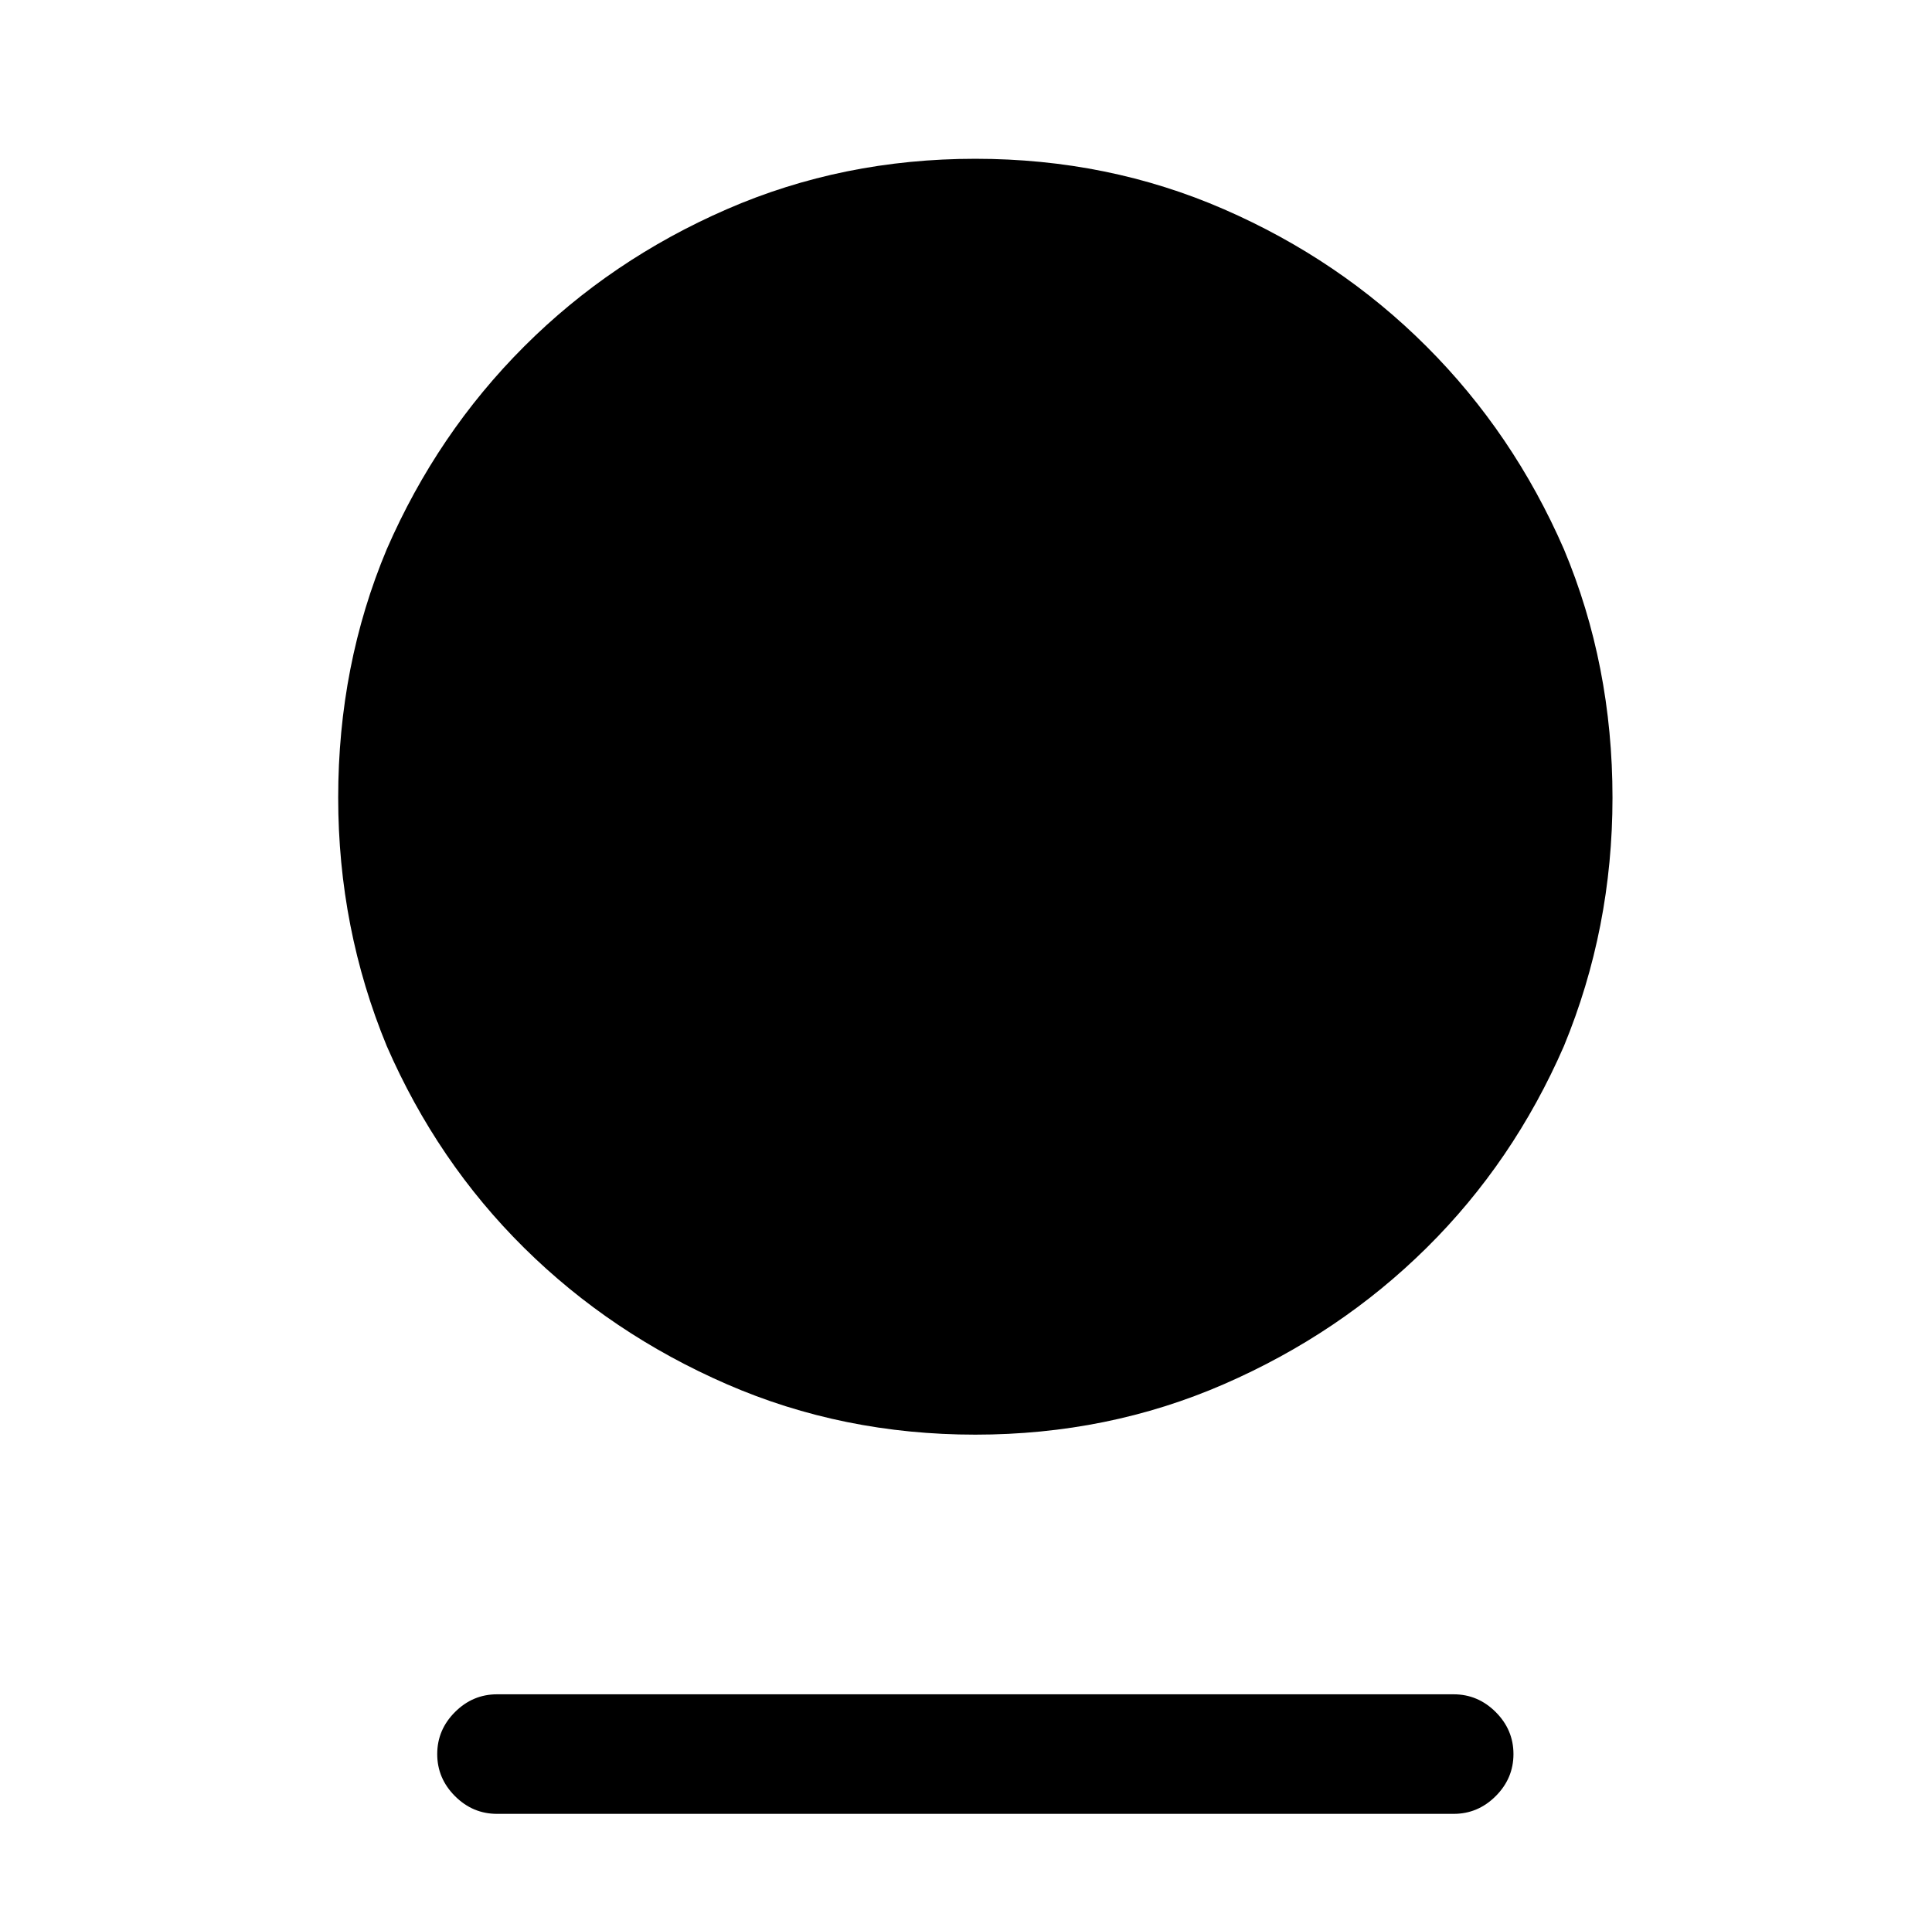 <?xml version="1.0" standalone="no"?>
<!DOCTYPE svg PUBLIC "-//W3C//DTD SVG 1.1//EN" "http://www.w3.org/Graphics/SVG/1.1/DTD/svg11.dtd" >
<svg xmlns="http://www.w3.org/2000/svg" xmlns:xlink="http://www.w3.org/1999/xlink" version="1.1" viewBox="-10 0 1034 1024">
   <path fill="currentColor"
d="M512 768q71 0 133 -27t108.5 -73t73.5 -108q26 -63 26 -133q0 -71 -26 -133q-27 -62 -73.5 -108.5t-108.5 -73.5t-133 -27t-133 27t-108.5 73.5t-73.5 108.5q-26 62 -26 133q0 70 26 133q27 62 73.5 108t108.5 73t133 27zM768 971h-512q-13 0 -22.5 -9.5t-9.5 -22.5
t9.5 -22.5t22.5 -9.5h512q13 0 22.5 9.5t9.5 22.5t-9.5 22.5t-22.5 9.5z" />
</svg>
